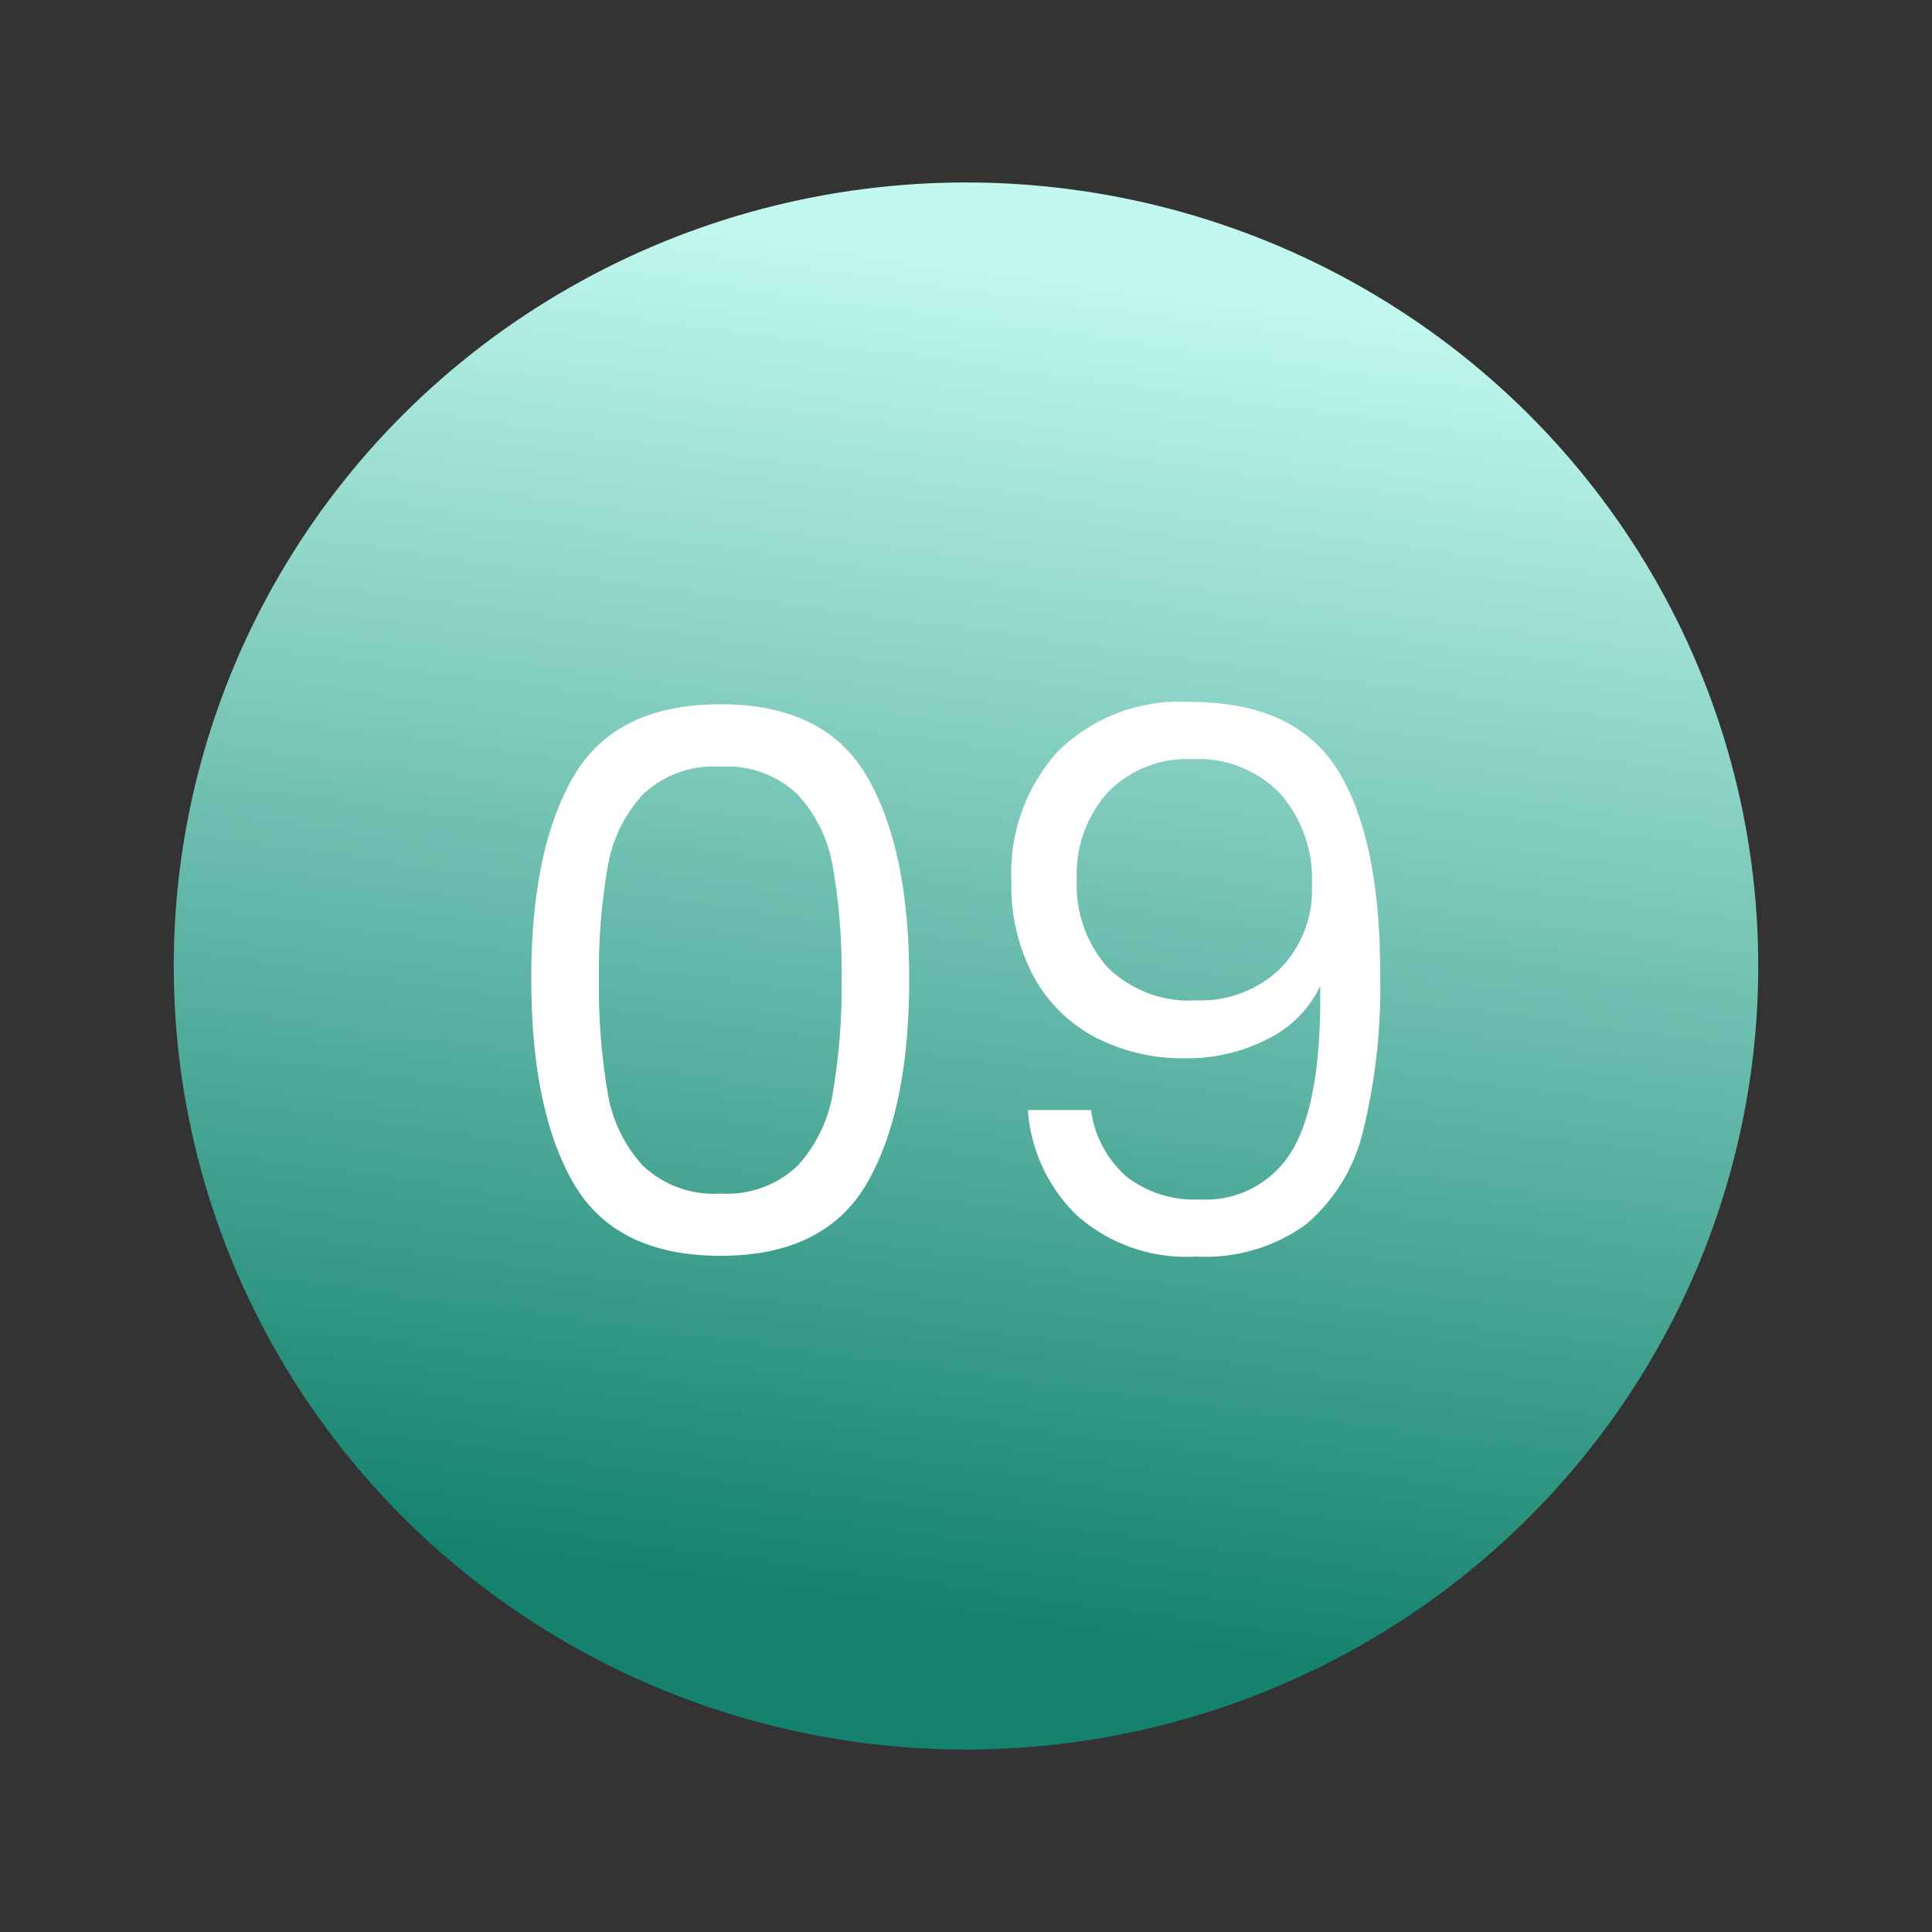 <?xml version="1.0" encoding="UTF-8"?> <svg xmlns="http://www.w3.org/2000/svg" xmlns:xlink="http://www.w3.org/1999/xlink" width="90" height="90" viewBox="0 0 90 90"><rect x="0" y="0" width="90" height="90" fill="#333333" stroke="none"/><defs><linearGradient id="linear-gradient" x1="0.169" x2="0.052" y2="0.855" gradientUnits="objectBoundingBox"><stop offset="0" stop-color="#c2f8ef"></stop><stop offset="1" stop-color="#14826e"></stop></linearGradient><clipPath id="clip-Icon-enjeux-etapes-09"><rect width="90" height="90"></rect></clipPath></defs><g id="Icon-enjeux-etapes-09" clip-path="url(#clip-Icon-enjeux-etapes-09)"><ellipse id="Ellipse_384" data-name="Ellipse 384" cx="36.906" cy="36.5" rx="36.906" ry="36.5" transform="translate(8.094 8.5)" fill="url(#linear-gradient)"></ellipse><path id="Tracé_18236" data-name="Tracé 18236" d="M-19.845-12.915q0-6.02,1.96-9.4t6.86-3.378q4.865,0,6.825,3.378t1.96,9.4q0,6.125-1.96,9.52T-11.025,0q-4.9,0-6.86-3.395T-19.845-12.915Zm14.455,0a28.171,28.171,0,0,0-.4-5.162A6.566,6.566,0,0,0-7.437-21.49a4.741,4.741,0,0,0-3.587-1.295,4.79,4.79,0,0,0-3.623,1.295,6.566,6.566,0,0,0-1.645,3.413,28.171,28.171,0,0,0-.4,5.162,29.17,29.17,0,0,0,.4,5.285A6.58,6.58,0,0,0-14.647-4.2,4.79,4.79,0,0,0-11.025-2.9,4.741,4.741,0,0,0-7.437-4.2,6.58,6.58,0,0,0-5.792-7.63,29.17,29.17,0,0,0-5.39-12.915ZM6.23-6.79A5.015,5.015,0,0,0,7.858-3.71a5.151,5.151,0,0,0,3.448,1.085A4.663,4.663,0,0,0,15.593-4.9q1.383-2.275,1.313-7.665a5.282,5.282,0,0,1-2.45,2.467A8.138,8.138,0,0,1,10.64-9.2a8.879,8.879,0,0,1-4.183-.962A6.994,6.994,0,0,1,3.57-12.985a8.96,8.96,0,0,1-1.05-4.48A8.422,8.422,0,0,1,4.69-23.5,8.075,8.075,0,0,1,10.85-25.8q4.9,0,6.877,3.185T19.7-13.125a28.109,28.109,0,0,1-.788,7.28,8.189,8.189,0,0,1-2.66,4.375A7.964,7.964,0,0,1,11.13.035,7.683,7.683,0,0,1,5.565-1.89,7.551,7.551,0,0,1,3.29-6.79Zm4.935-5.11a5.316,5.316,0,0,0,3.85-1.452A5.217,5.217,0,0,0,16.52-17.29a6.036,6.036,0,0,0-1.47-4.235,5.31,5.31,0,0,0-4.13-1.61,5.109,5.109,0,0,0-3.9,1.54,5.675,5.675,0,0,0-1.452,4.06A5.766,5.766,0,0,0,7-13.44,5.416,5.416,0,0,0,11.165-11.9Z" transform="translate(44.594 58.5)" fill="#fff"></path></g></svg> 